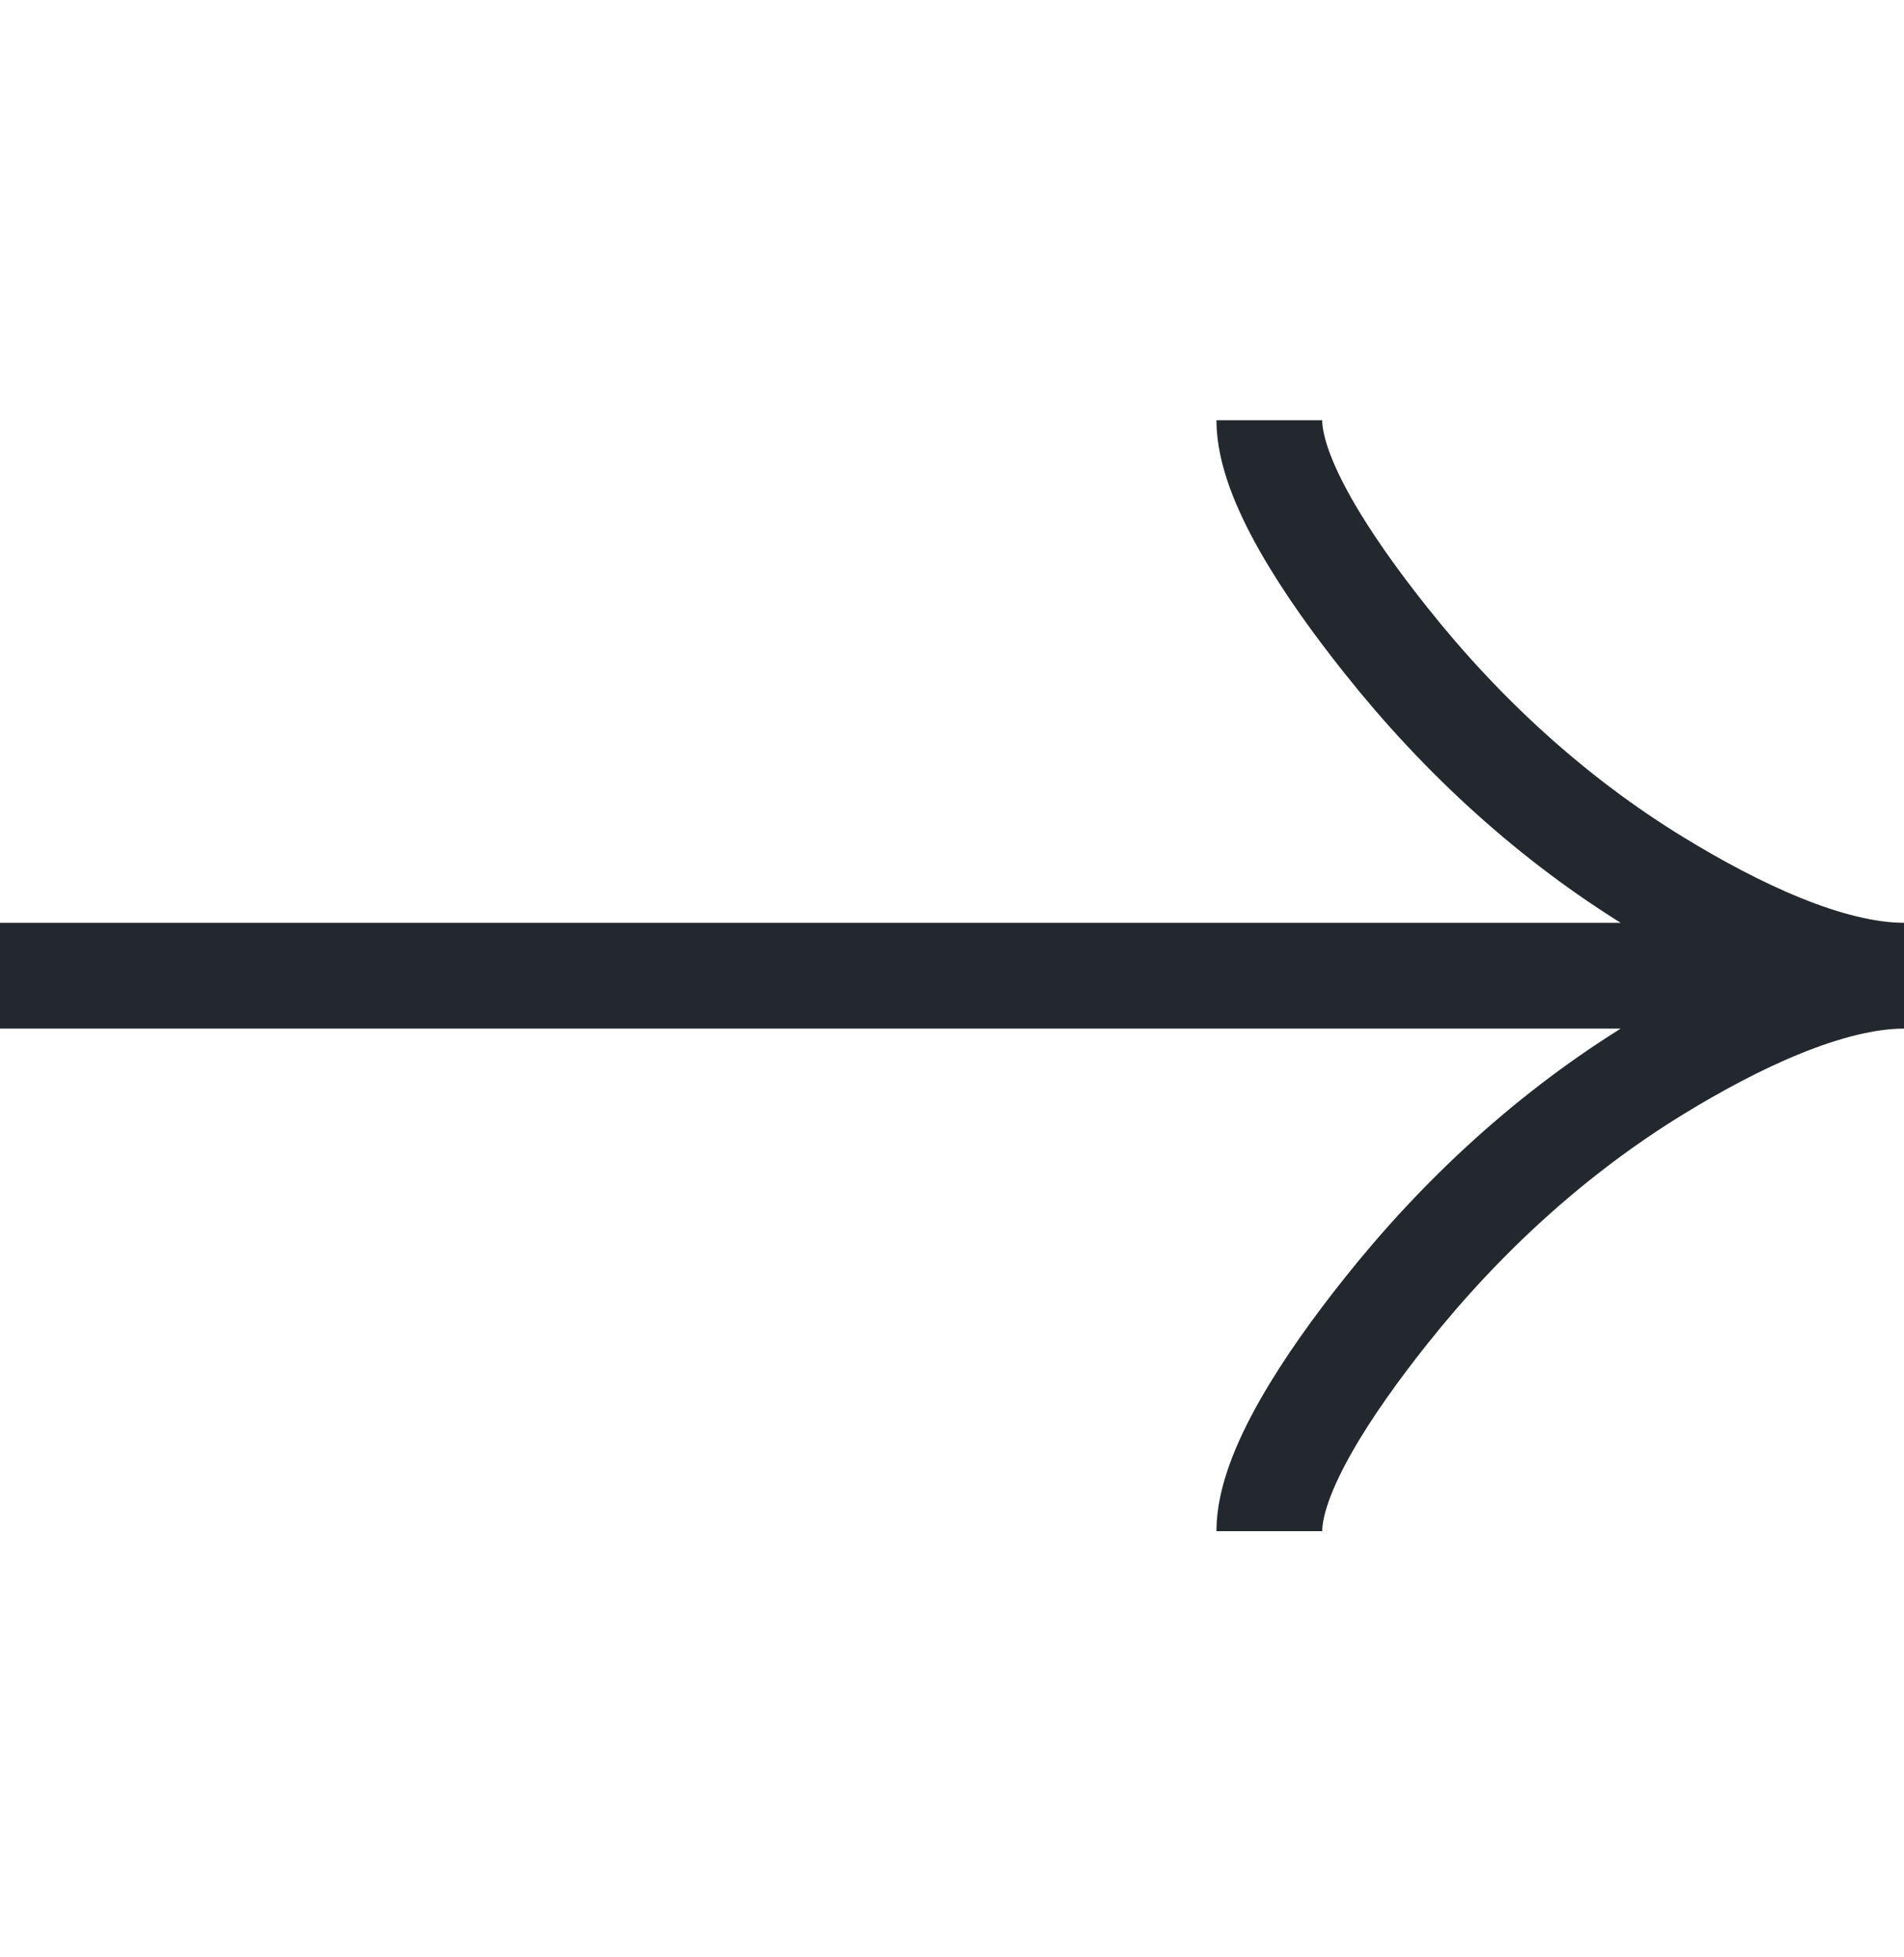 <svg width="36" height="37" viewBox="0 0 36 37" fill="none" xmlns="http://www.w3.org/2000/svg">
<g id="guidance:up-arrow">
<path id="Vector" d="M24 7.944C24 9.057 25.099 10.719 26.212 12.114C27.643 13.914 29.354 15.485 31.314 16.683C32.784 17.582 34.566 18.444 36 18.444M36 18.444C34.566 18.444 32.782 19.307 31.314 20.205C29.354 21.405 27.643 22.976 26.212 24.773C25.099 26.169 24 27.834 24 28.944M36 18.444L0 18.444" stroke="#23282E" stroke-width="2"/>
</g>
</svg>
